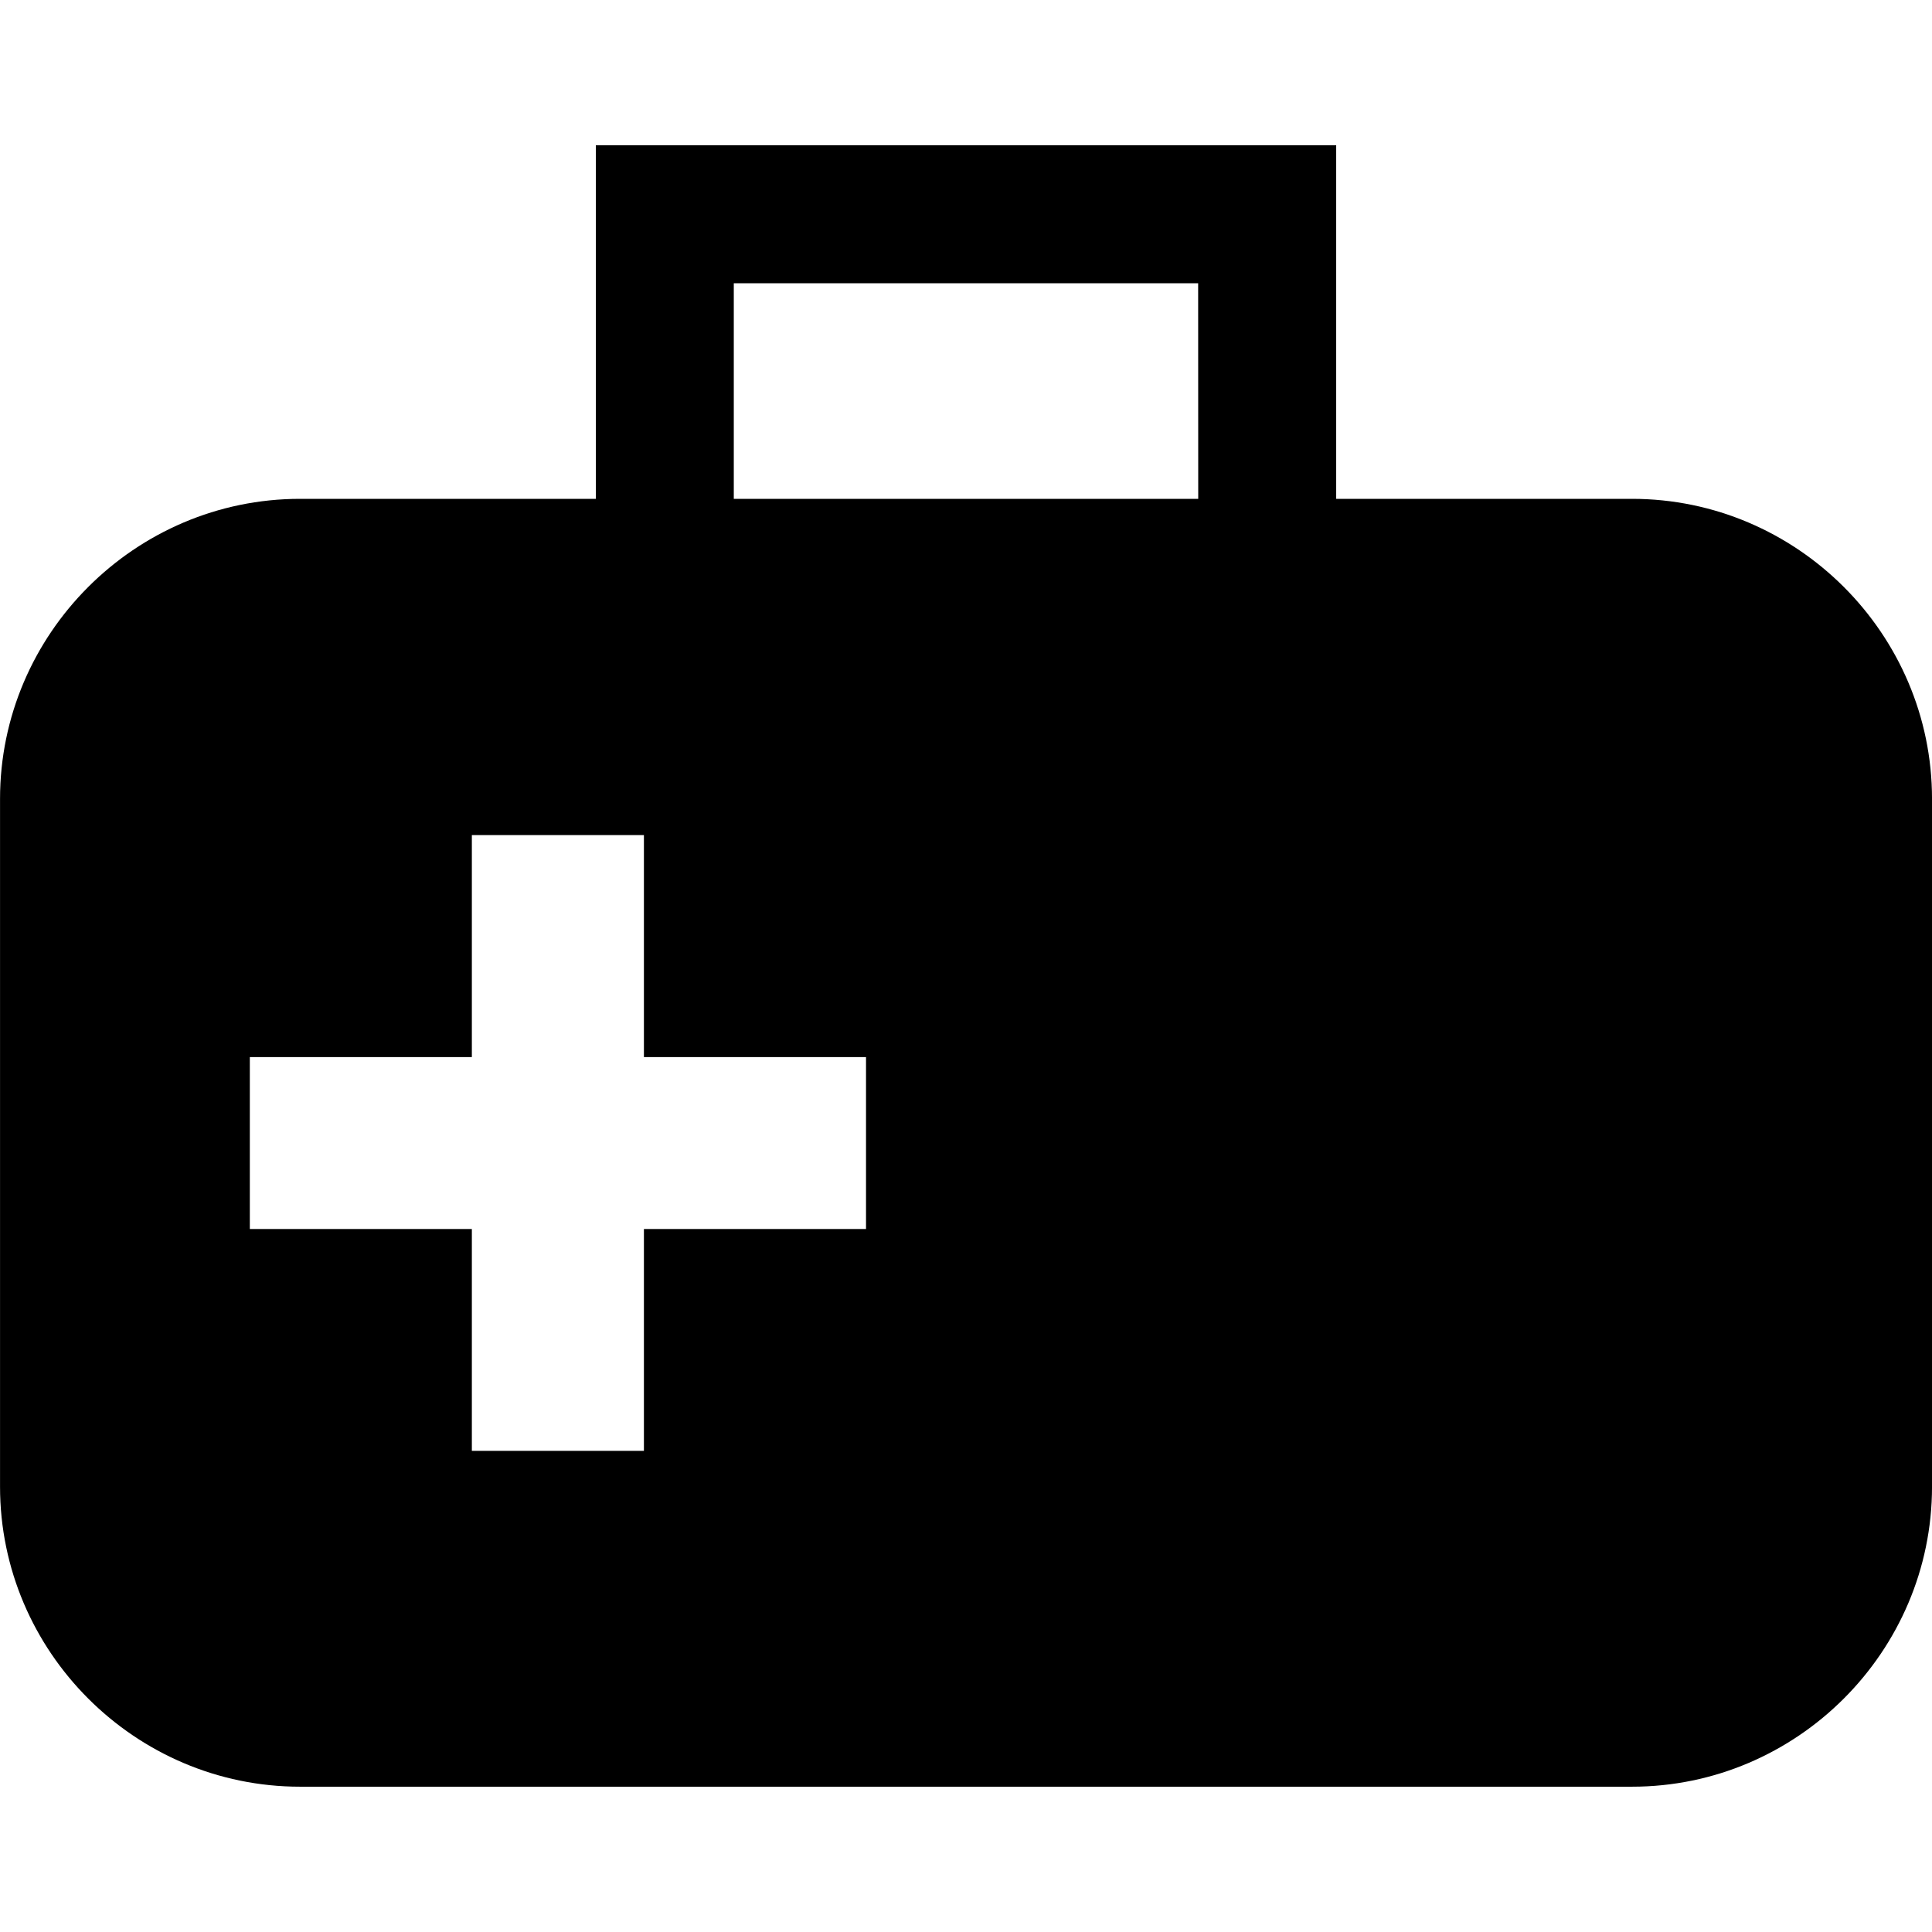 <?xml version="1.0" encoding="UTF-8"?>
<svg width="100pt" height="100pt" version="1.1" viewBox="0 0 100 100" xmlns="http://www.w3.org/2000/svg">
 <path d="m84.473 25.82h-15.312v-18.301h-38.32v18.301h-15.312c-8.535 0-15.527 6.992-15.527 15.527v35.605c0 8.535 6.992 15.527 15.527 15.527h68.945c8.535 0 15.527-6.992 15.527-15.527v-35.605c0-8.535-6.992-15.527-15.527-15.527zm-39.648 37.793h-11.496v11.484h-8.906v-11.484h-11.492v-8.898h11.492v-11.492h8.906v11.492h11.496zm17.195-37.793h-24.039v-11.16h24.035z"/>
</svg>
